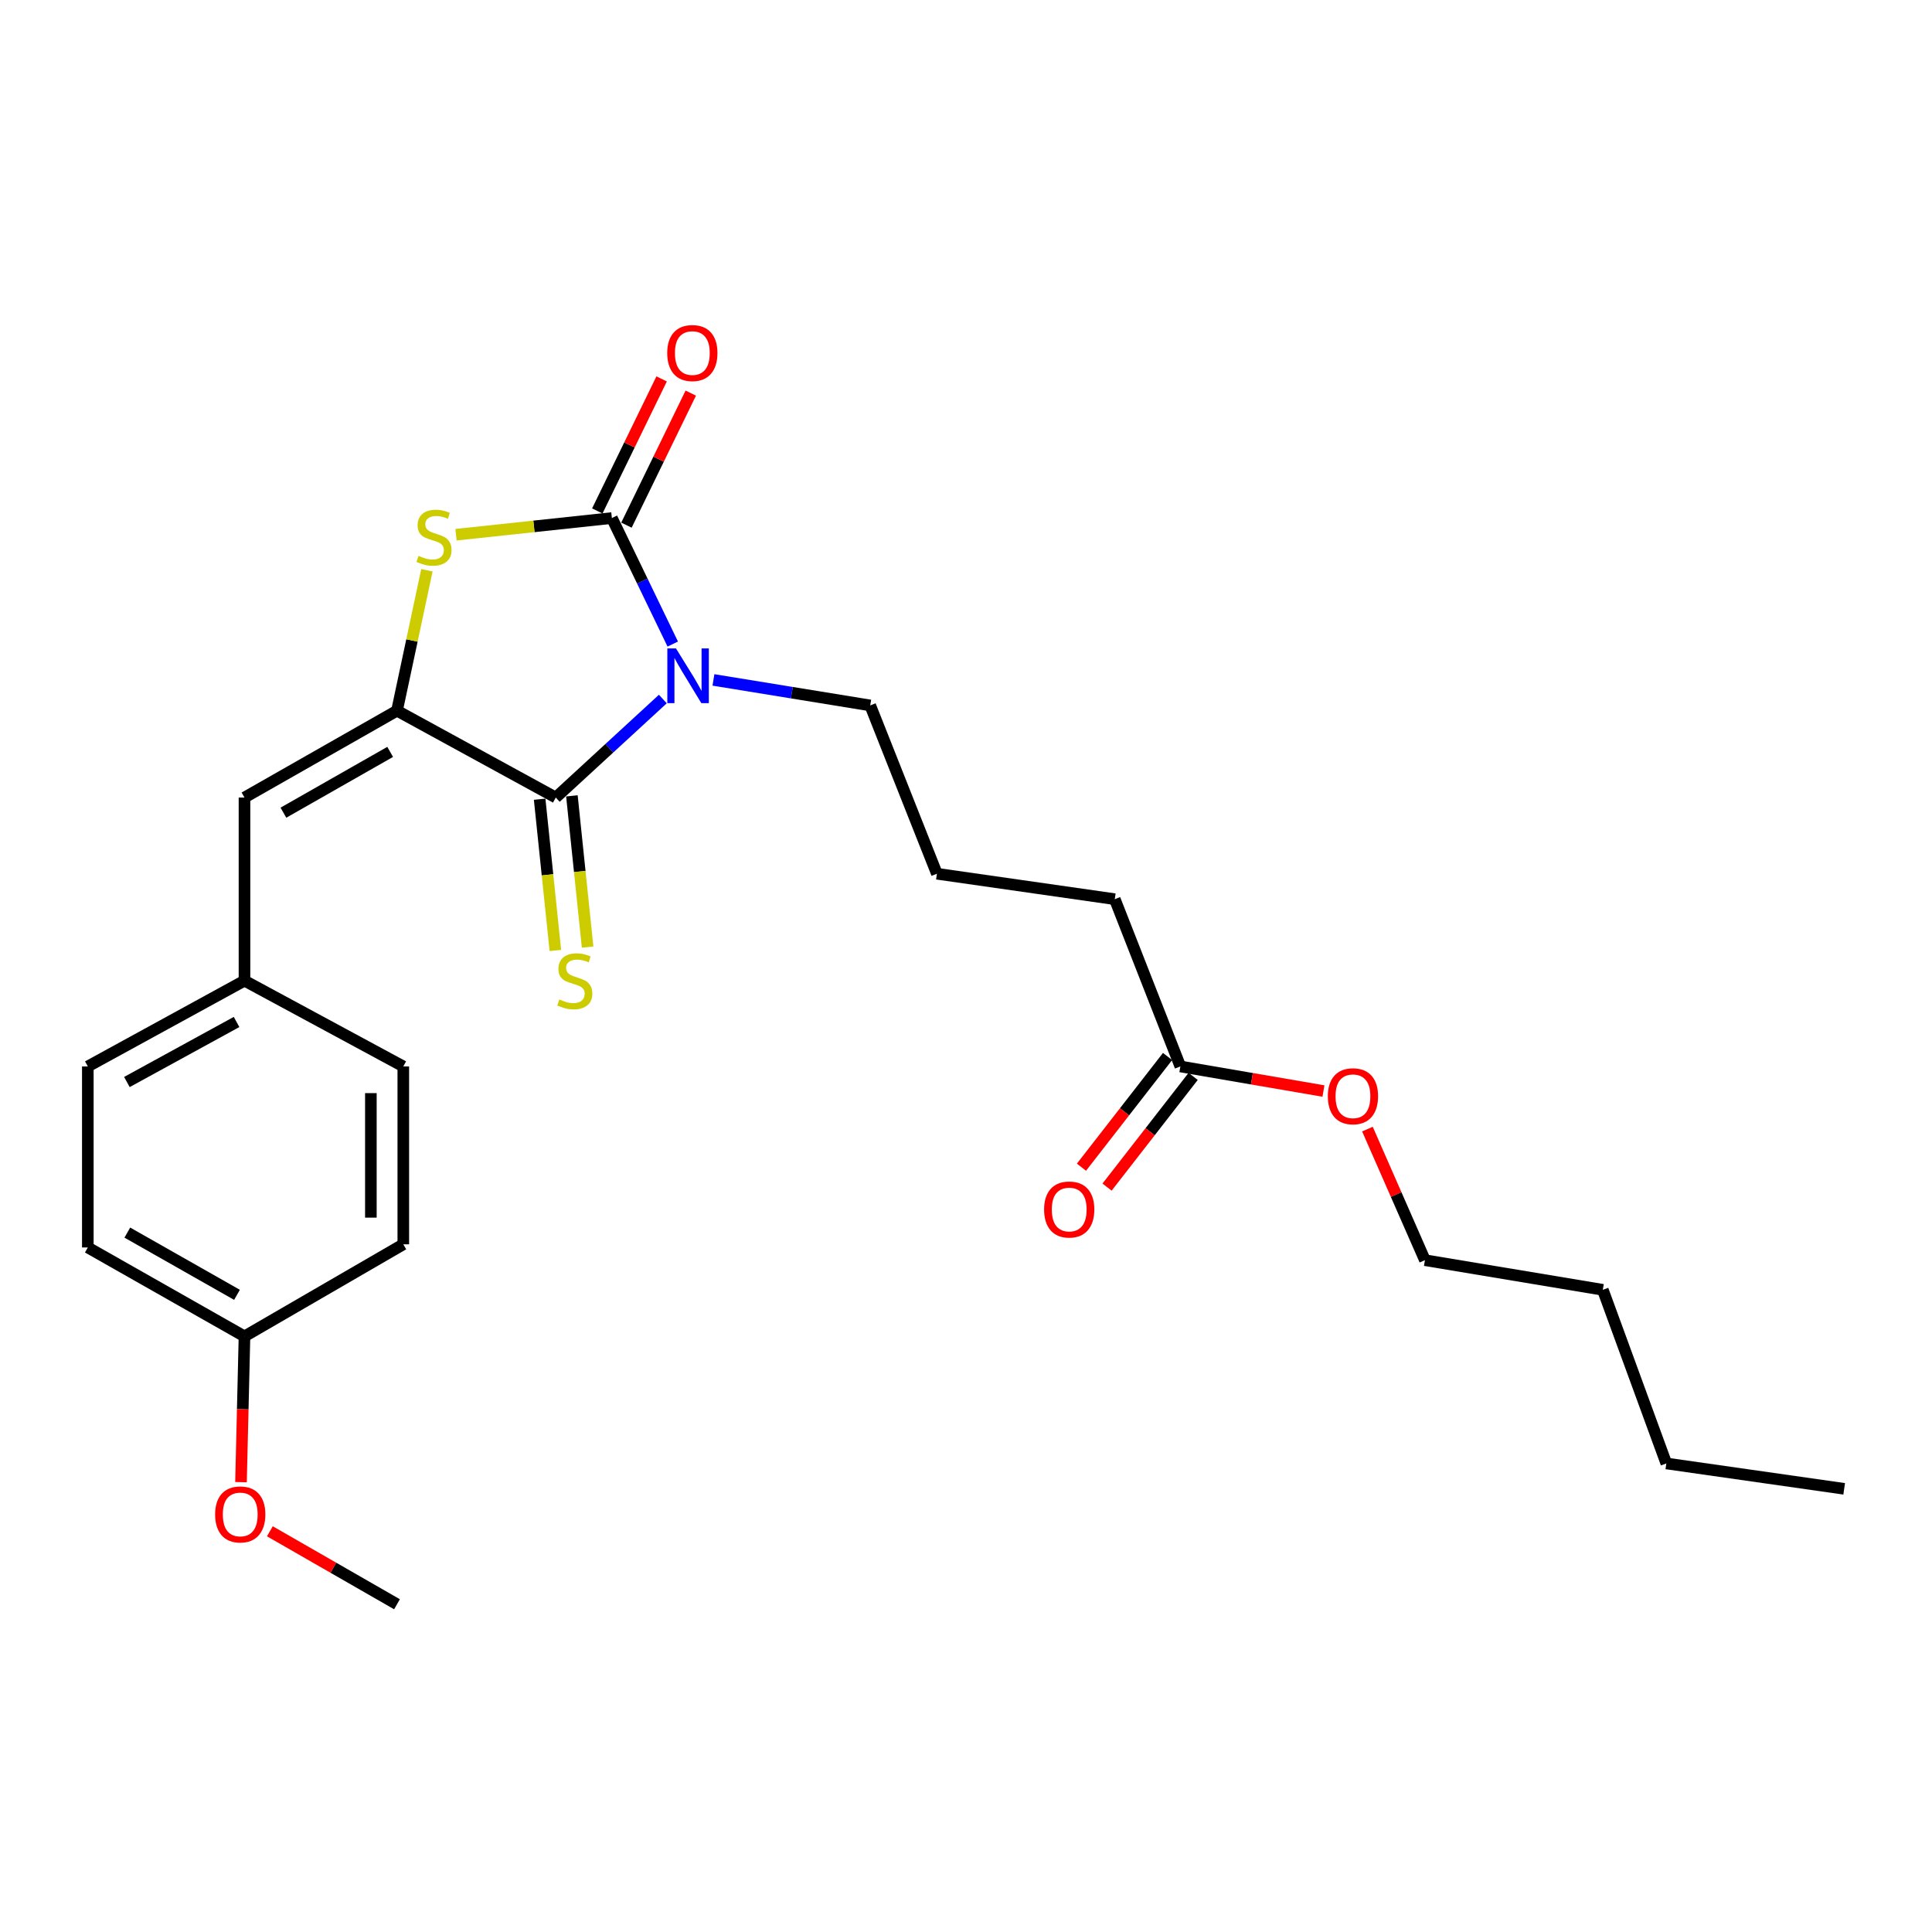 <?xml version='1.0' encoding='iso-8859-1'?>
<svg version='1.1' baseProfile='full'
              xmlns='http://www.w3.org/2000/svg'
                      xmlns:rdkit='http://www.rdkit.org/xml'
                      xmlns:xlink='http://www.w3.org/1999/xlink'
                  xml:space='preserve'
width='1000px' height='1000px' viewBox='0 0 1000 1000'>
<!-- END OF HEADER -->
<rect style='opacity:1.0;fill:#FFFFFF;stroke:none' width='1000' height='1000' x='0' y='0'> </rect>
<path class='bond-0' d='M 348.214,333.364 L 332.46,300.751' style='fill:none;fill-rule:evenodd;stroke:#0000FF;stroke-width:6px;stroke-linecap:butt;stroke-linejoin:miter;stroke-opacity:1' />
<path class='bond-0' d='M 332.46,300.751 L 316.705,268.139' style='fill:none;fill-rule:evenodd;stroke:#000000;stroke-width:6px;stroke-linecap:butt;stroke-linejoin:miter;stroke-opacity:1' />
<path class='bond-1' d='M 343.084,361.813 L 315.375,387.307' style='fill:none;fill-rule:evenodd;stroke:#0000FF;stroke-width:6px;stroke-linecap:butt;stroke-linejoin:miter;stroke-opacity:1' />
<path class='bond-1' d='M 315.375,387.307 L 287.666,412.801' style='fill:none;fill-rule:evenodd;stroke:#000000;stroke-width:6px;stroke-linecap:butt;stroke-linejoin:miter;stroke-opacity:1' />
<path class='bond-9' d='M 369.278,351.927 L 409.853,358.528' style='fill:none;fill-rule:evenodd;stroke:#0000FF;stroke-width:6px;stroke-linecap:butt;stroke-linejoin:miter;stroke-opacity:1' />
<path class='bond-9' d='M 409.853,358.528 L 450.427,365.13' style='fill:none;fill-rule:evenodd;stroke:#000000;stroke-width:6px;stroke-linecap:butt;stroke-linejoin:miter;stroke-opacity:1' />
<path class='bond-3' d='M 316.705,268.139 L 276.364,272.454' style='fill:none;fill-rule:evenodd;stroke:#000000;stroke-width:6px;stroke-linecap:butt;stroke-linejoin:miter;stroke-opacity:1' />
<path class='bond-3' d='M 276.364,272.454 L 236.023,276.768' style='fill:none;fill-rule:evenodd;stroke:#CCCC00;stroke-width:6px;stroke-linecap:butt;stroke-linejoin:miter;stroke-opacity:1' />
<path class='bond-6' d='M 324.25,271.815 L 340.898,237.642' style='fill:none;fill-rule:evenodd;stroke:#000000;stroke-width:6px;stroke-linecap:butt;stroke-linejoin:miter;stroke-opacity:1' />
<path class='bond-6' d='M 340.898,237.642 L 357.547,203.469' style='fill:none;fill-rule:evenodd;stroke:#FF0000;stroke-width:6px;stroke-linecap:butt;stroke-linejoin:miter;stroke-opacity:1' />
<path class='bond-6' d='M 309.16,264.464 L 325.808,230.29' style='fill:none;fill-rule:evenodd;stroke:#000000;stroke-width:6px;stroke-linecap:butt;stroke-linejoin:miter;stroke-opacity:1' />
<path class='bond-6' d='M 325.808,230.29 L 342.457,196.117' style='fill:none;fill-rule:evenodd;stroke:#FF0000;stroke-width:6px;stroke-linecap:butt;stroke-linejoin:miter;stroke-opacity:1' />
<path class='bond-2' d='M 287.666,412.801 L 205.484,367.853' style='fill:none;fill-rule:evenodd;stroke:#000000;stroke-width:6px;stroke-linecap:butt;stroke-linejoin:miter;stroke-opacity:1' />
<path class='bond-5' d='M 279.318,413.668 L 283.385,452.812' style='fill:none;fill-rule:evenodd;stroke:#000000;stroke-width:6px;stroke-linecap:butt;stroke-linejoin:miter;stroke-opacity:1' />
<path class='bond-5' d='M 283.385,452.812 L 287.451,491.956' style='fill:none;fill-rule:evenodd;stroke:#CCCC00;stroke-width:6px;stroke-linecap:butt;stroke-linejoin:miter;stroke-opacity:1' />
<path class='bond-5' d='M 296.014,411.933 L 300.08,451.077' style='fill:none;fill-rule:evenodd;stroke:#000000;stroke-width:6px;stroke-linecap:butt;stroke-linejoin:miter;stroke-opacity:1' />
<path class='bond-5' d='M 300.08,451.077 L 304.147,490.221' style='fill:none;fill-rule:evenodd;stroke:#CCCC00;stroke-width:6px;stroke-linecap:butt;stroke-linejoin:miter;stroke-opacity:1' />
<path class='bond-4' d='M 205.484,367.853 L 126.546,412.801' style='fill:none;fill-rule:evenodd;stroke:#000000;stroke-width:6px;stroke-linecap:butt;stroke-linejoin:miter;stroke-opacity:1' />
<path class='bond-4' d='M 201.949,389.182 L 146.692,420.645' style='fill:none;fill-rule:evenodd;stroke:#000000;stroke-width:6px;stroke-linecap:butt;stroke-linejoin:miter;stroke-opacity:1' />
<path class='bond-25' d='M 205.484,367.853 L 213.226,331.509' style='fill:none;fill-rule:evenodd;stroke:#000000;stroke-width:6px;stroke-linecap:butt;stroke-linejoin:miter;stroke-opacity:1' />
<path class='bond-25' d='M 213.226,331.509 L 220.969,295.164' style='fill:none;fill-rule:evenodd;stroke:#CCCC00;stroke-width:6px;stroke-linecap:butt;stroke-linejoin:miter;stroke-opacity:1' />
<path class='bond-10' d='M 126.546,412.801 L 126.546,507.591' style='fill:none;fill-rule:evenodd;stroke:#000000;stroke-width:6px;stroke-linecap:butt;stroke-linejoin:miter;stroke-opacity:1' />
<path class='bond-7' d='M 610.951,551.988 L 577.007,465.413' style='fill:none;fill-rule:evenodd;stroke:#000000;stroke-width:6px;stroke-linecap:butt;stroke-linejoin:miter;stroke-opacity:1' />
<path class='bond-8' d='M 604.326,546.835 L 582.042,575.488' style='fill:none;fill-rule:evenodd;stroke:#000000;stroke-width:6px;stroke-linecap:butt;stroke-linejoin:miter;stroke-opacity:1' />
<path class='bond-8' d='M 582.042,575.488 L 559.758,604.14' style='fill:none;fill-rule:evenodd;stroke:#FF0000;stroke-width:6px;stroke-linecap:butt;stroke-linejoin:miter;stroke-opacity:1' />
<path class='bond-8' d='M 617.576,557.14 L 595.292,585.793' style='fill:none;fill-rule:evenodd;stroke:#000000;stroke-width:6px;stroke-linecap:butt;stroke-linejoin:miter;stroke-opacity:1' />
<path class='bond-8' d='M 595.292,585.793 L 573.008,614.445' style='fill:none;fill-rule:evenodd;stroke:#FF0000;stroke-width:6px;stroke-linecap:butt;stroke-linejoin:miter;stroke-opacity:1' />
<path class='bond-12' d='M 610.951,551.988 L 647.985,558.351' style='fill:none;fill-rule:evenodd;stroke:#000000;stroke-width:6px;stroke-linecap:butt;stroke-linejoin:miter;stroke-opacity:1' />
<path class='bond-12' d='M 647.985,558.351 L 685.02,564.714' style='fill:none;fill-rule:evenodd;stroke:#FF0000;stroke-width:6px;stroke-linecap:butt;stroke-linejoin:miter;stroke-opacity:1' />
<path class='bond-18' d='M 450.427,365.13 L 484.94,452.246' style='fill:none;fill-rule:evenodd;stroke:#000000;stroke-width:6px;stroke-linecap:butt;stroke-linejoin:miter;stroke-opacity:1' />
<path class='bond-13' d='M 126.546,507.591 L 208.747,551.988' style='fill:none;fill-rule:evenodd;stroke:#000000;stroke-width:6px;stroke-linecap:butt;stroke-linejoin:miter;stroke-opacity:1' />
<path class='bond-14' d='M 126.546,507.591 L 45.455,551.988' style='fill:none;fill-rule:evenodd;stroke:#000000;stroke-width:6px;stroke-linecap:butt;stroke-linejoin:miter;stroke-opacity:1' />
<path class='bond-14' d='M 122.443,528.973 L 65.679,560.051' style='fill:none;fill-rule:evenodd;stroke:#000000;stroke-width:6px;stroke-linecap:butt;stroke-linejoin:miter;stroke-opacity:1' />
<path class='bond-11' d='M 126.546,691.707 L 45.455,645.687' style='fill:none;fill-rule:evenodd;stroke:#000000;stroke-width:6px;stroke-linecap:butt;stroke-linejoin:miter;stroke-opacity:1' />
<path class='bond-11' d='M 122.667,670.205 L 65.903,637.992' style='fill:none;fill-rule:evenodd;stroke:#000000;stroke-width:6px;stroke-linecap:butt;stroke-linejoin:miter;stroke-opacity:1' />
<path class='bond-17' d='M 126.546,691.707 L 125.644,729.434' style='fill:none;fill-rule:evenodd;stroke:#000000;stroke-width:6px;stroke-linecap:butt;stroke-linejoin:miter;stroke-opacity:1' />
<path class='bond-17' d='M 125.644,729.434 L 124.743,767.161' style='fill:none;fill-rule:evenodd;stroke:#FF0000;stroke-width:6px;stroke-linecap:butt;stroke-linejoin:miter;stroke-opacity:1' />
<path class='bond-26' d='M 126.546,691.707 L 208.747,644.055' style='fill:none;fill-rule:evenodd;stroke:#000000;stroke-width:6px;stroke-linecap:butt;stroke-linejoin:miter;stroke-opacity:1' />
<path class='bond-20' d='M 707.778,584.415 L 722.659,618.338' style='fill:none;fill-rule:evenodd;stroke:#FF0000;stroke-width:6px;stroke-linecap:butt;stroke-linejoin:miter;stroke-opacity:1' />
<path class='bond-20' d='M 722.659,618.338 L 737.54,652.261' style='fill:none;fill-rule:evenodd;stroke:#000000;stroke-width:6px;stroke-linecap:butt;stroke-linejoin:miter;stroke-opacity:1' />
<path class='bond-15' d='M 208.747,551.988 L 208.747,644.055' style='fill:none;fill-rule:evenodd;stroke:#000000;stroke-width:6px;stroke-linecap:butt;stroke-linejoin:miter;stroke-opacity:1' />
<path class='bond-15' d='M 191.962,565.798 L 191.962,630.245' style='fill:none;fill-rule:evenodd;stroke:#000000;stroke-width:6px;stroke-linecap:butt;stroke-linejoin:miter;stroke-opacity:1' />
<path class='bond-16' d='M 45.455,551.988 L 45.455,645.687' style='fill:none;fill-rule:evenodd;stroke:#000000;stroke-width:6px;stroke-linecap:butt;stroke-linejoin:miter;stroke-opacity:1' />
<path class='bond-21' d='M 139.684,792.589 L 172.584,811.476' style='fill:none;fill-rule:evenodd;stroke:#FF0000;stroke-width:6px;stroke-linecap:butt;stroke-linejoin:miter;stroke-opacity:1' />
<path class='bond-21' d='M 172.584,811.476 L 205.484,830.362' style='fill:none;fill-rule:evenodd;stroke:#000000;stroke-width:6px;stroke-linecap:butt;stroke-linejoin:miter;stroke-opacity:1' />
<path class='bond-19' d='M 484.94,452.246 L 577.007,465.413' style='fill:none;fill-rule:evenodd;stroke:#000000;stroke-width:6px;stroke-linecap:butt;stroke-linejoin:miter;stroke-opacity:1' />
<path class='bond-22' d='M 737.54,652.261 L 829.616,667.601' style='fill:none;fill-rule:evenodd;stroke:#000000;stroke-width:6px;stroke-linecap:butt;stroke-linejoin:miter;stroke-opacity:1' />
<path class='bond-23' d='M 829.616,667.601 L 862.488,757.477' style='fill:none;fill-rule:evenodd;stroke:#000000;stroke-width:6px;stroke-linecap:butt;stroke-linejoin:miter;stroke-opacity:1' />
<path class='bond-24' d='M 862.488,757.477 L 954.545,770.616' style='fill:none;fill-rule:evenodd;stroke:#000000;stroke-width:6px;stroke-linecap:butt;stroke-linejoin:miter;stroke-opacity:1' />
<path  class='atom-0' d='M 349.89 335.631
L 359.17 350.631
Q 360.09 352.111, 361.57 354.791
Q 363.05 357.471, 363.13 357.631
L 363.13 335.631
L 366.89 335.631
L 366.89 363.951
L 363.01 363.951
L 353.05 347.551
Q 351.89 345.631, 350.65 343.431
Q 349.45 341.231, 349.09 340.551
L 349.09 363.951
L 345.41 363.951
L 345.41 335.631
L 349.89 335.631
' fill='#0000FF'/>
<path  class='atom-4' d='M 216.628 287.707
Q 216.948 287.827, 218.268 288.387
Q 219.588 288.947, 221.028 289.307
Q 222.508 289.627, 223.948 289.627
Q 226.628 289.627, 228.188 288.347
Q 229.748 287.027, 229.748 284.747
Q 229.748 283.187, 228.948 282.227
Q 228.188 281.267, 226.988 280.747
Q 225.788 280.227, 223.788 279.627
Q 221.268 278.867, 219.748 278.147
Q 218.268 277.427, 217.188 275.907
Q 216.148 274.387, 216.148 271.827
Q 216.148 268.267, 218.548 266.067
Q 220.988 263.867, 225.788 263.867
Q 229.068 263.867, 232.788 265.427
L 231.868 268.507
Q 228.468 267.107, 225.908 267.107
Q 223.148 267.107, 221.628 268.267
Q 220.108 269.387, 220.148 271.347
Q 220.148 272.867, 220.908 273.787
Q 221.708 274.707, 222.828 275.227
Q 223.988 275.747, 225.908 276.347
Q 228.468 277.147, 229.988 277.947
Q 231.508 278.747, 232.588 280.387
Q 233.708 281.987, 233.708 284.747
Q 233.708 288.667, 231.068 290.787
Q 228.468 292.867, 224.108 292.867
Q 221.588 292.867, 219.668 292.307
Q 217.788 291.787, 215.548 290.867
L 216.628 287.707
' fill='#CCCC00'/>
<path  class='atom-6' d='M 289.514 517.311
Q 289.834 517.431, 291.154 517.991
Q 292.474 518.551, 293.914 518.911
Q 295.394 519.231, 296.834 519.231
Q 299.514 519.231, 301.074 517.951
Q 302.634 516.631, 302.634 514.351
Q 302.634 512.791, 301.834 511.831
Q 301.074 510.871, 299.874 510.351
Q 298.674 509.831, 296.674 509.231
Q 294.154 508.471, 292.634 507.751
Q 291.154 507.031, 290.074 505.511
Q 289.034 503.991, 289.034 501.431
Q 289.034 497.871, 291.434 495.671
Q 293.874 493.471, 298.674 493.471
Q 301.954 493.471, 305.674 495.031
L 304.754 498.111
Q 301.354 496.711, 298.794 496.711
Q 296.034 496.711, 294.514 497.871
Q 292.994 498.991, 293.034 500.951
Q 293.034 502.471, 293.794 503.391
Q 294.594 504.311, 295.714 504.831
Q 296.874 505.351, 298.794 505.951
Q 301.354 506.751, 302.874 507.551
Q 304.394 508.351, 305.474 509.991
Q 306.594 511.591, 306.594 514.351
Q 306.594 518.271, 303.954 520.391
Q 301.354 522.471, 296.994 522.471
Q 294.474 522.471, 292.554 521.911
Q 290.674 521.391, 288.434 520.471
L 289.514 517.311
' fill='#CCCC00'/>
<path  class='atom-7' d='M 345.351 182.736
Q 345.351 175.936, 348.711 172.136
Q 352.071 168.336, 358.351 168.336
Q 364.631 168.336, 367.991 172.136
Q 371.351 175.936, 371.351 182.736
Q 371.351 189.616, 367.951 193.536
Q 364.551 197.416, 358.351 197.416
Q 352.111 197.416, 348.711 193.536
Q 345.351 189.656, 345.351 182.736
M 358.351 194.216
Q 362.671 194.216, 364.991 191.336
Q 367.351 188.416, 367.351 182.736
Q 367.351 177.176, 364.991 174.376
Q 362.671 171.536, 358.351 171.536
Q 354.031 171.536, 351.671 174.336
Q 349.351 177.136, 349.351 182.736
Q 349.351 188.456, 351.671 191.336
Q 354.031 194.216, 358.351 194.216
' fill='#FF0000'/>
<path  class='atom-9' d='M 540.424 626.035
Q 540.424 619.235, 543.784 615.435
Q 547.144 611.635, 553.424 611.635
Q 559.704 611.635, 563.064 615.435
Q 566.424 619.235, 566.424 626.035
Q 566.424 632.915, 563.024 636.835
Q 559.624 640.715, 553.424 640.715
Q 547.184 640.715, 543.784 636.835
Q 540.424 632.955, 540.424 626.035
M 553.424 637.515
Q 557.744 637.515, 560.064 634.635
Q 562.424 631.715, 562.424 626.035
Q 562.424 620.475, 560.064 617.675
Q 557.744 614.835, 553.424 614.835
Q 549.104 614.835, 546.744 617.635
Q 544.424 620.435, 544.424 626.035
Q 544.424 631.755, 546.744 634.635
Q 549.104 637.515, 553.424 637.515
' fill='#FF0000'/>
<path  class='atom-13' d='M 687.286 567.417
Q 687.286 560.617, 690.646 556.817
Q 694.006 553.017, 700.286 553.017
Q 706.566 553.017, 709.926 556.817
Q 713.286 560.617, 713.286 567.417
Q 713.286 574.297, 709.886 578.217
Q 706.486 582.097, 700.286 582.097
Q 694.046 582.097, 690.646 578.217
Q 687.286 574.337, 687.286 567.417
M 700.286 578.897
Q 704.606 578.897, 706.926 576.017
Q 709.286 573.097, 709.286 567.417
Q 709.286 561.857, 706.926 559.057
Q 704.606 556.217, 700.286 556.217
Q 695.966 556.217, 693.606 559.017
Q 691.286 561.817, 691.286 567.417
Q 691.286 573.137, 693.606 576.017
Q 695.966 578.897, 700.286 578.897
' fill='#FF0000'/>
<path  class='atom-18' d='M 111.345 783.863
Q 111.345 777.063, 114.705 773.263
Q 118.065 769.463, 124.345 769.463
Q 130.625 769.463, 133.985 773.263
Q 137.345 777.063, 137.345 783.863
Q 137.345 790.743, 133.945 794.663
Q 130.545 798.543, 124.345 798.543
Q 118.105 798.543, 114.705 794.663
Q 111.345 790.783, 111.345 783.863
M 124.345 795.343
Q 128.665 795.343, 130.985 792.463
Q 133.345 789.543, 133.345 783.863
Q 133.345 778.303, 130.985 775.503
Q 128.665 772.663, 124.345 772.663
Q 120.025 772.663, 117.665 775.463
Q 115.345 778.263, 115.345 783.863
Q 115.345 789.583, 117.665 792.463
Q 120.025 795.343, 124.345 795.343
' fill='#FF0000'/>
</svg>
